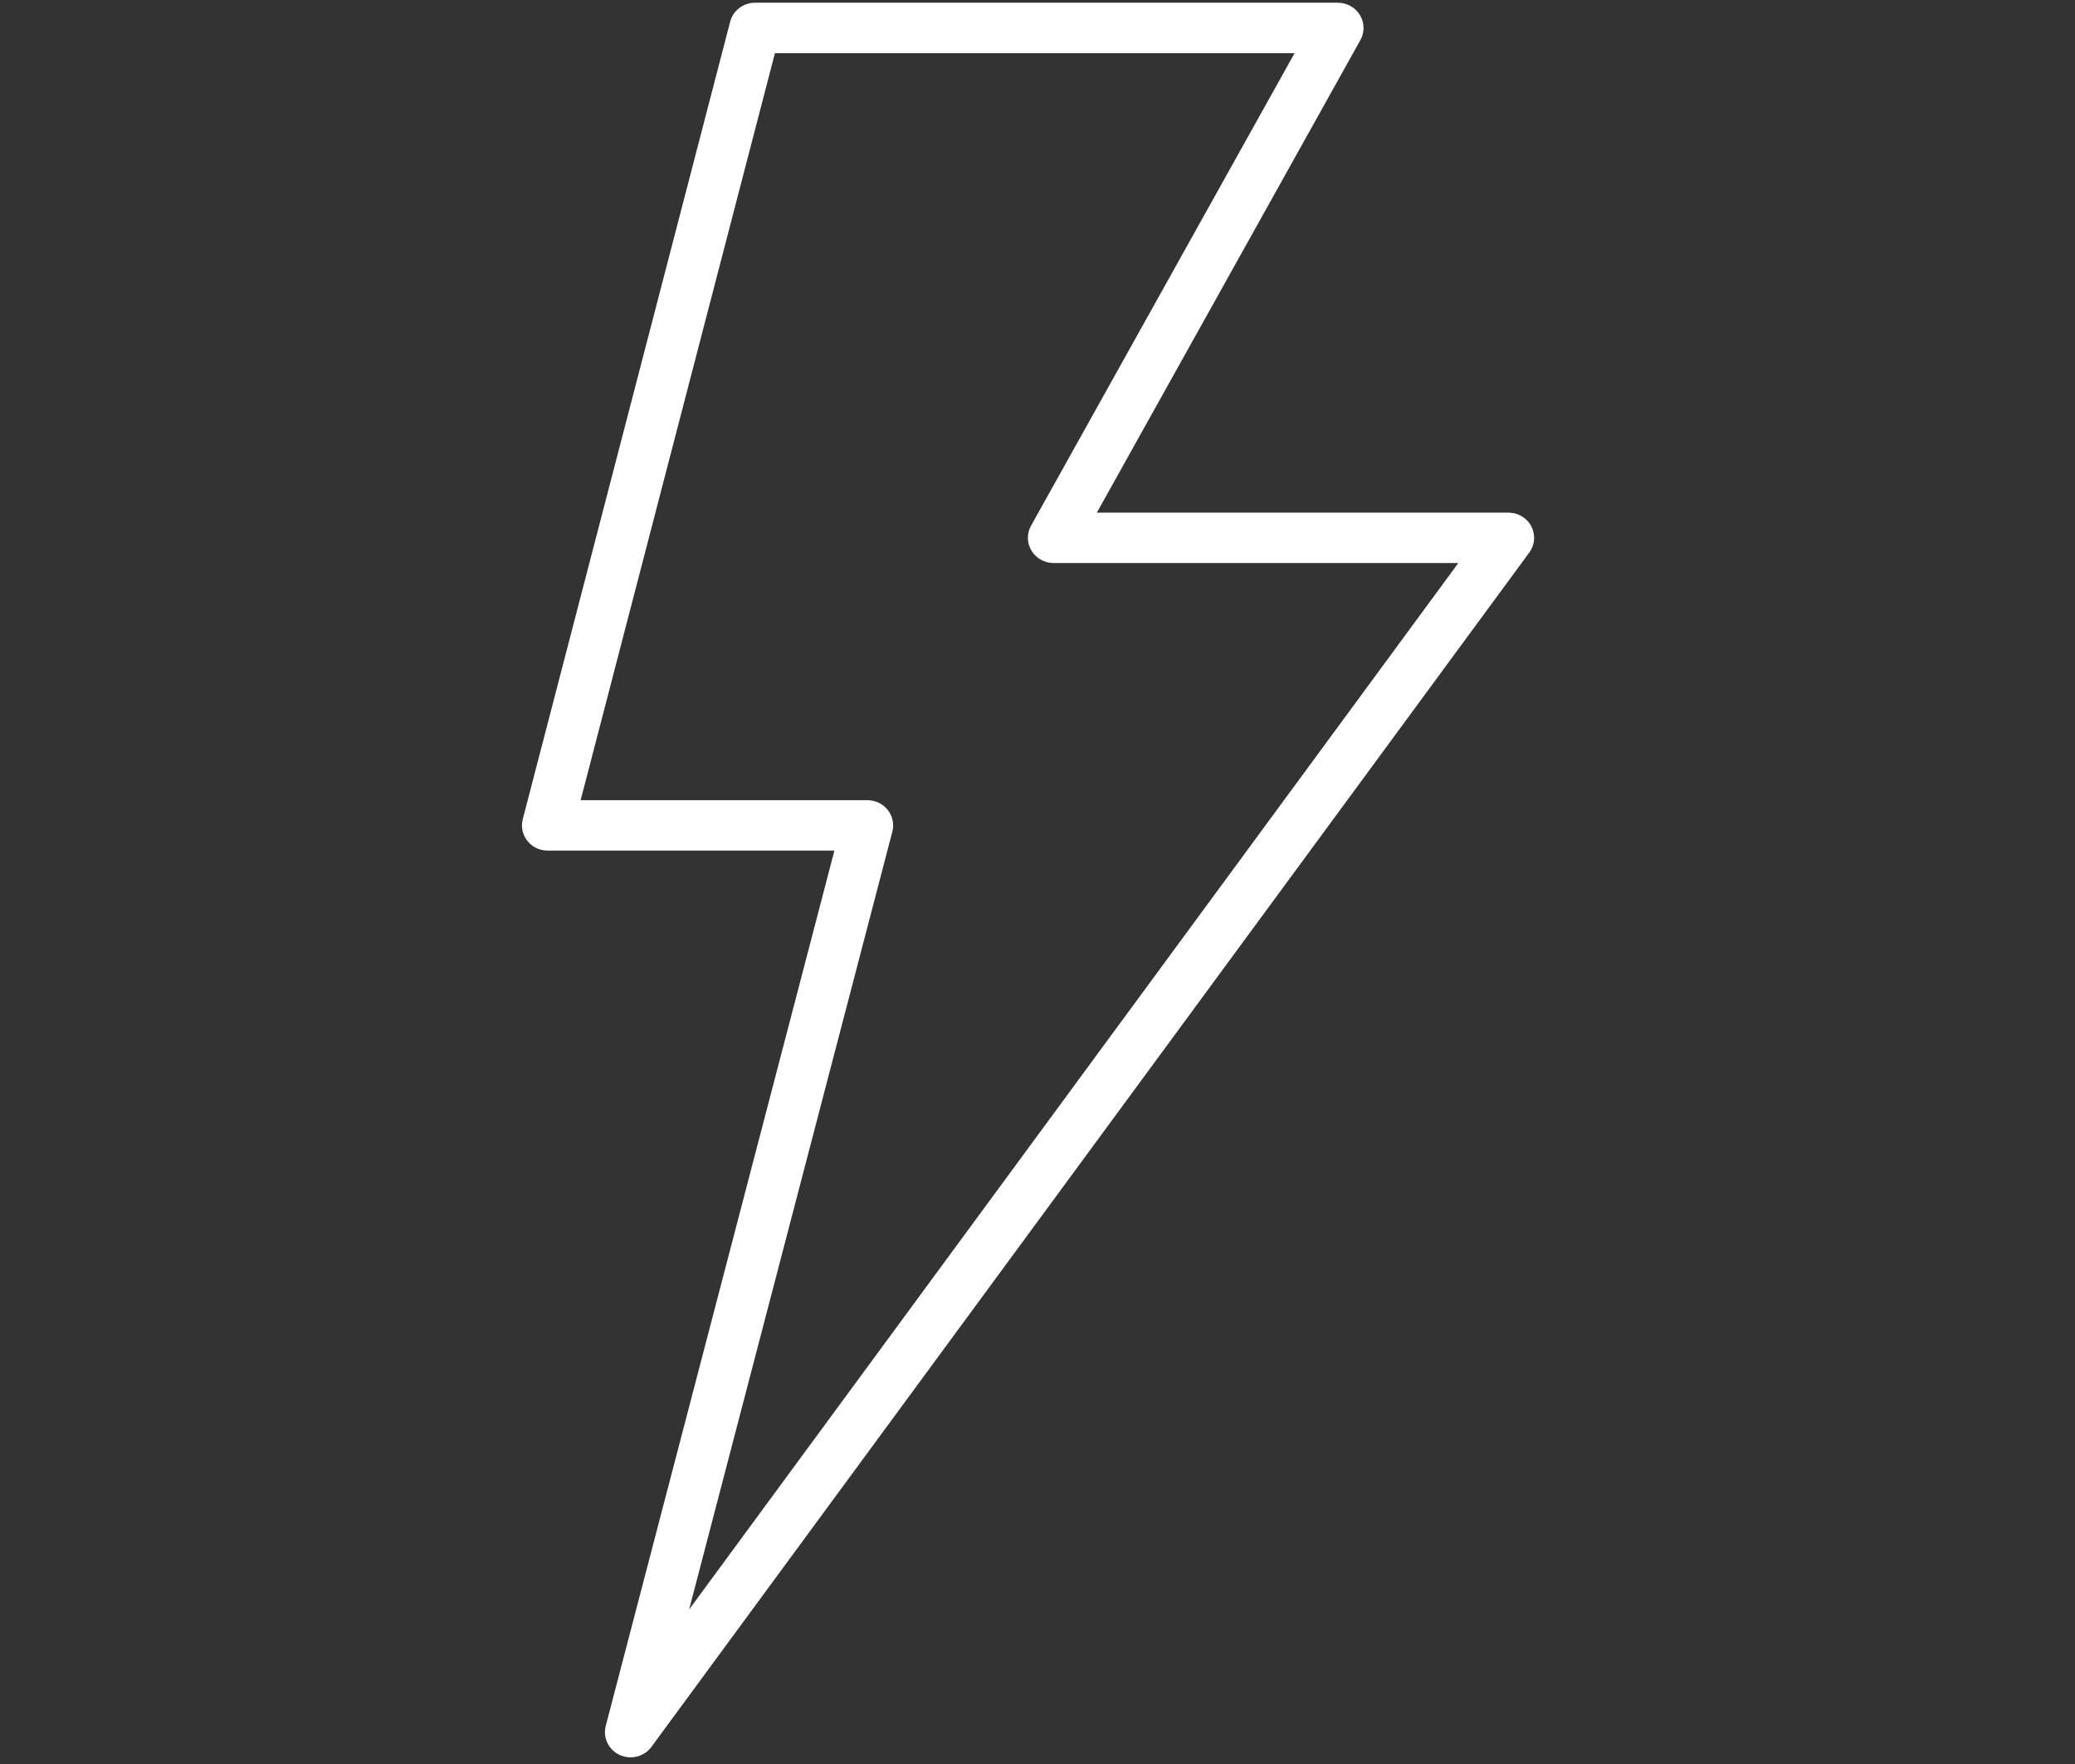<?xml version="1.0" encoding="UTF-8" standalone="no"?>
<!DOCTYPE svg PUBLIC "-//W3C//DTD SVG 1.1//EN" "http://www.w3.org/Graphics/SVG/1.1/DTD/svg11.dtd">
<svg xmlns="http://www.w3.org/2000/svg" xmlns:xlink="http://www.w3.org/1999/xlink" xmlns:serif="http://www.serif.com/" width="100%" height="100%" viewBox="0 0 100 85" version="1.1" xml:space="preserve" style="fill-rule:evenodd;clip-rule:evenodd;stroke-linejoin:round;stroke-miterlimit:2;">
    <rect x="0" y="0" width="100" height="85" fill="#333333" stroke="none"/>
    <g transform="matrix(1.253,0,0,1.231,-237.705,-243.295)">
        <path d="M212.041,228.963L223.074,228.963C223.379,228.963 223.667,229.104 223.854,229.345C224.04,229.586 224.106,229.899 224.03,230.195L216.214,260.641L245.799,219.679L230.23,219.679C229.881,219.679 229.559,219.495 229.381,219.195C229.203,218.895 229.197,218.524 229.365,218.218L239.501,199.721L219.514,199.721L212.041,228.963ZM213.963,266.429C213.822,266.429 213.679,266.4 213.544,266.336C213.115,266.135 212.89,265.657 213.007,265.197L221.802,230.936L210.771,230.936C210.466,230.936 210.178,230.795 209.992,230.554C209.805,230.314 209.74,230 209.816,229.705L217.792,198.49C217.903,198.053 218.297,197.747 218.747,197.747L241.167,197.747C241.515,197.747 241.839,197.931 242.015,198.231C242.193,198.531 242.2,198.902 242.032,199.208L231.896,217.706L247.728,217.706C248.098,217.706 248.438,217.913 248.606,218.243C248.775,218.573 248.744,218.97 248.527,219.27L214.762,266.021C214.573,266.284 214.271,266.429 213.963,266.429Z" style="fill:white;fill-rule:nonzero;"/>
    </g>
</svg>

